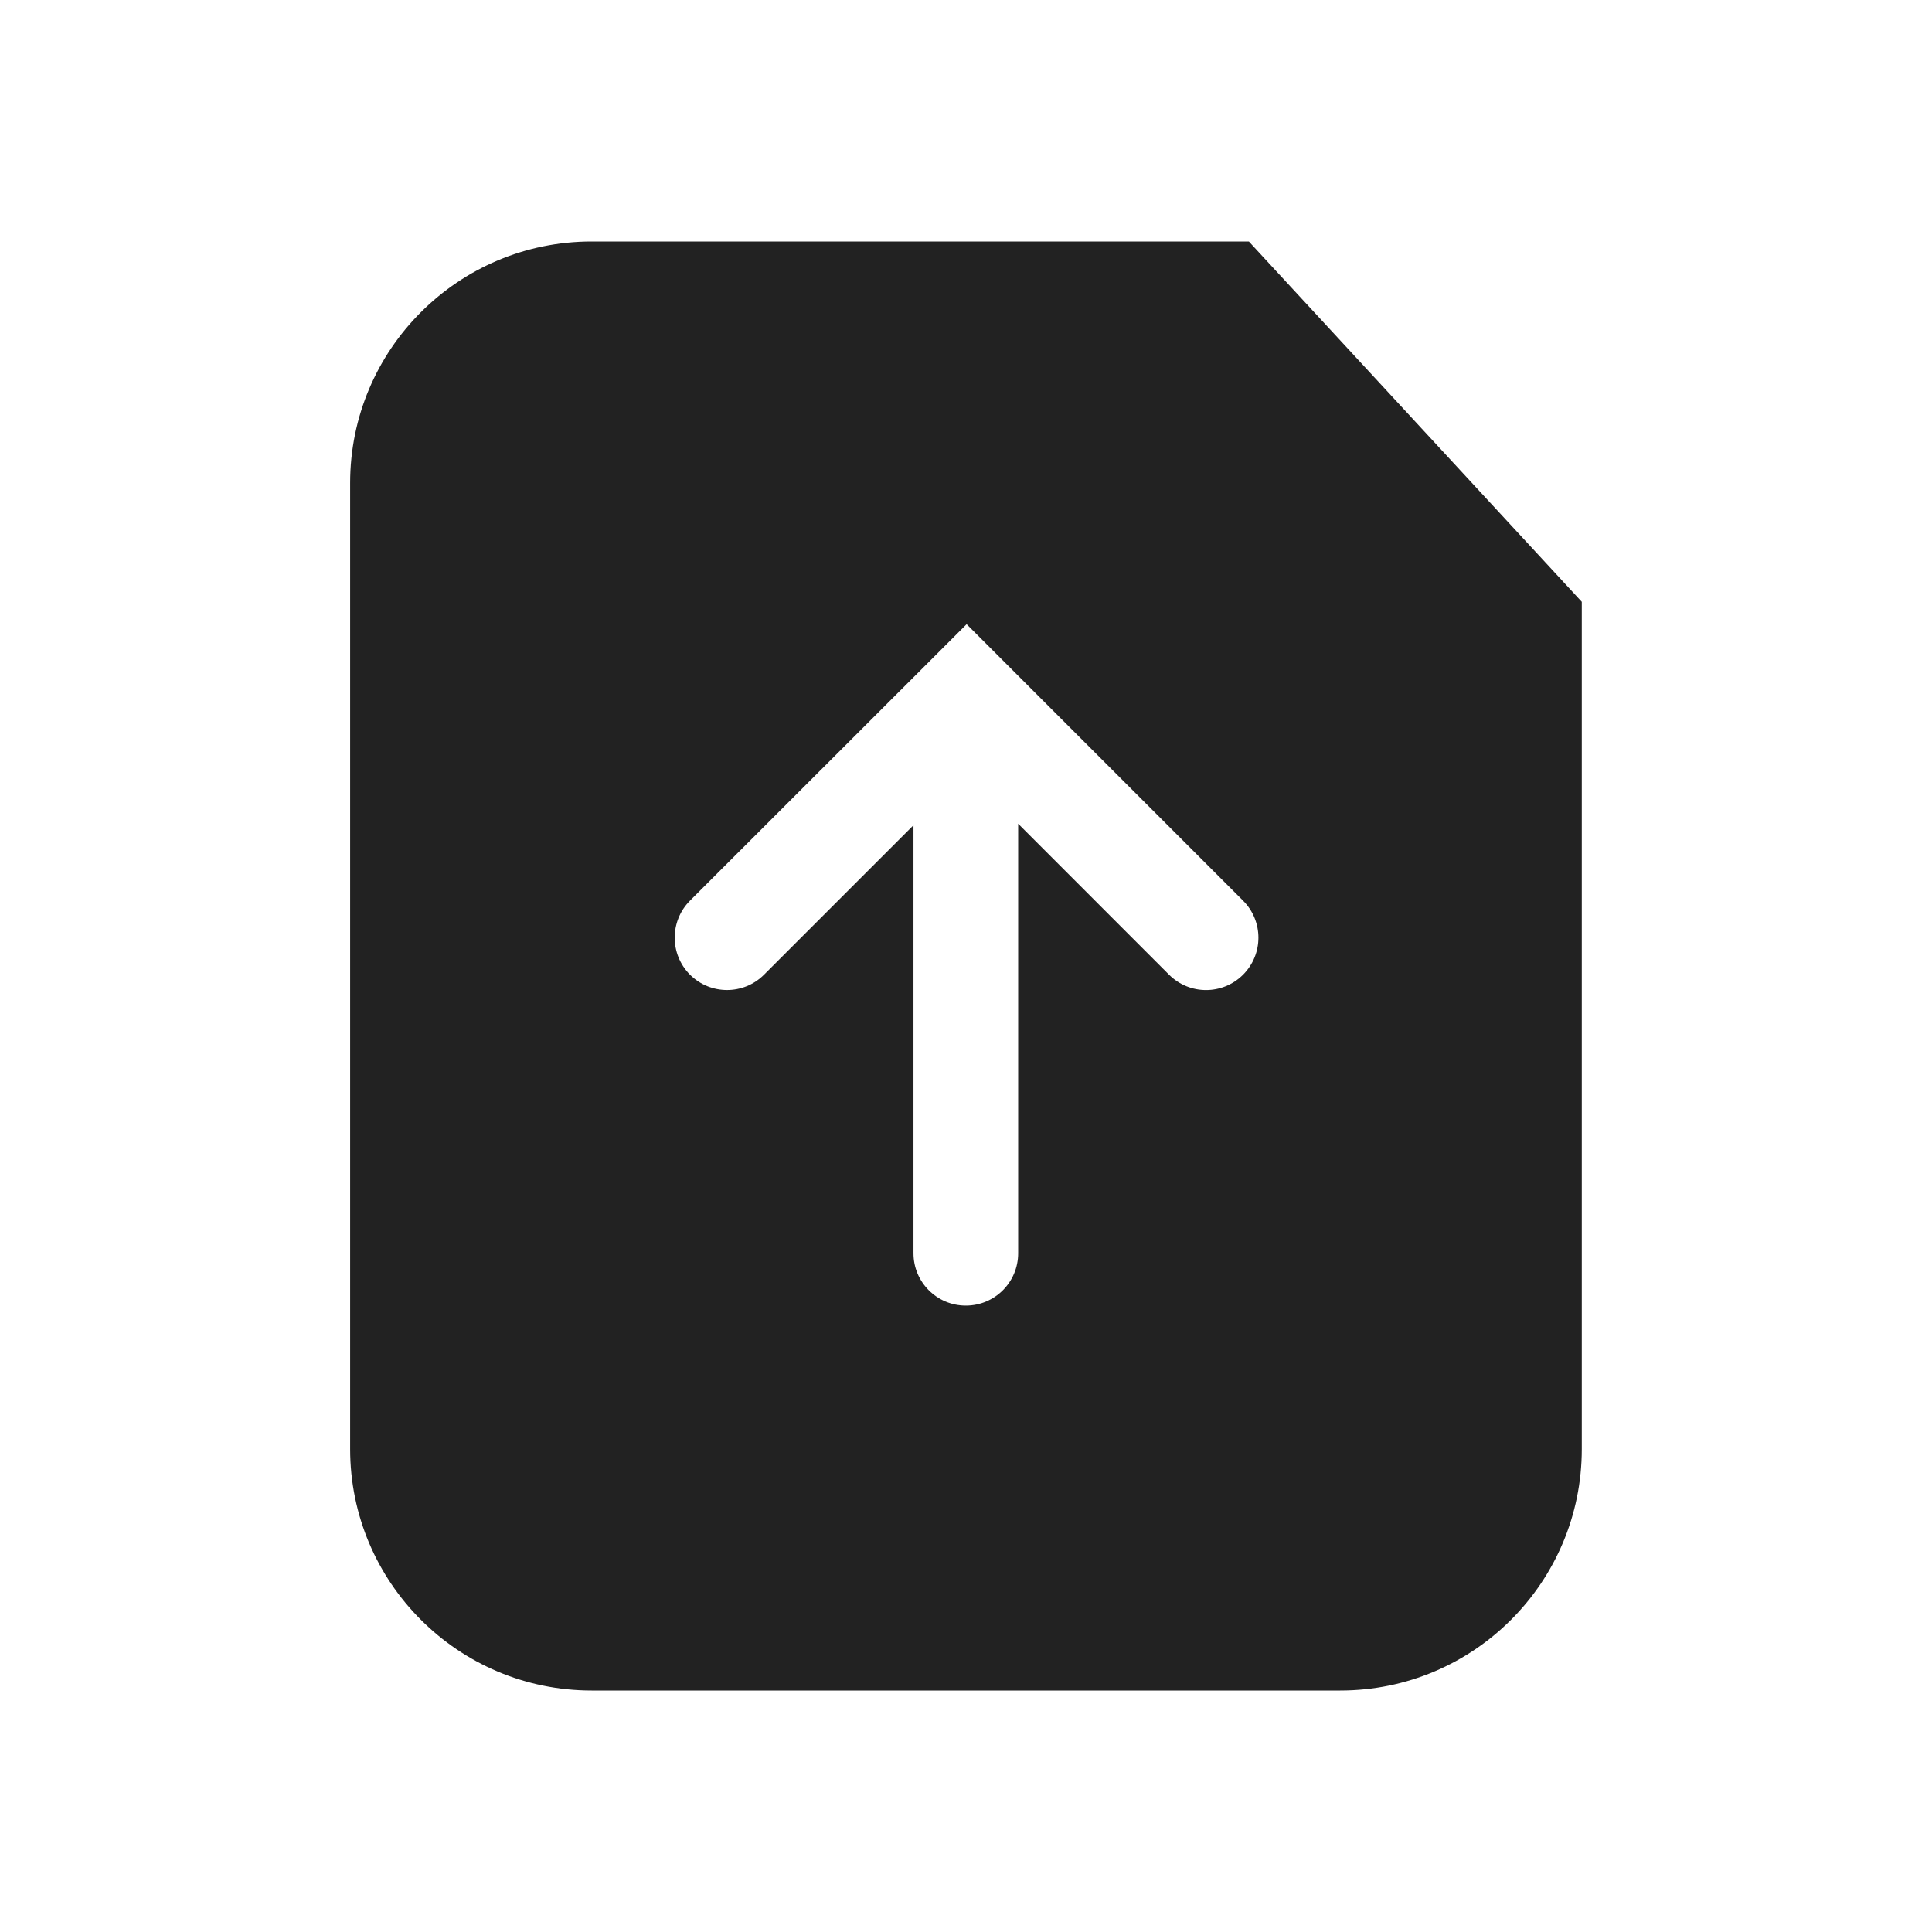 <?xml version="1.0" encoding="UTF-8"?> <svg xmlns="http://www.w3.org/2000/svg" width="22" height="22" viewBox="0 0 22 22" fill="none"><path fill-rule="evenodd" clip-rule="evenodd" d="M6.737 2.75C5.218 2.75 3.987 3.981 3.987 5.5V16.5C3.987 18.019 5.218 19.25 6.737 19.25H15.262C16.781 19.25 18.012 18.019 18.012 16.5V6.853L14.221 2.75H6.737ZM11.007 7.108L14.155 10.256C14.388 10.489 14.388 10.866 14.155 11.099C13.922 11.332 13.545 11.332 13.312 11.099L11.594 9.38L11.594 14.271C11.594 14.601 11.327 14.867 10.998 14.867C10.669 14.867 10.402 14.601 10.402 14.271L10.402 9.397L8.7 11.099C8.467 11.332 8.09 11.331 7.857 11.099C7.625 10.866 7.625 10.489 7.857 10.256L11.007 7.108Z" fill="#222222"></path></svg> 